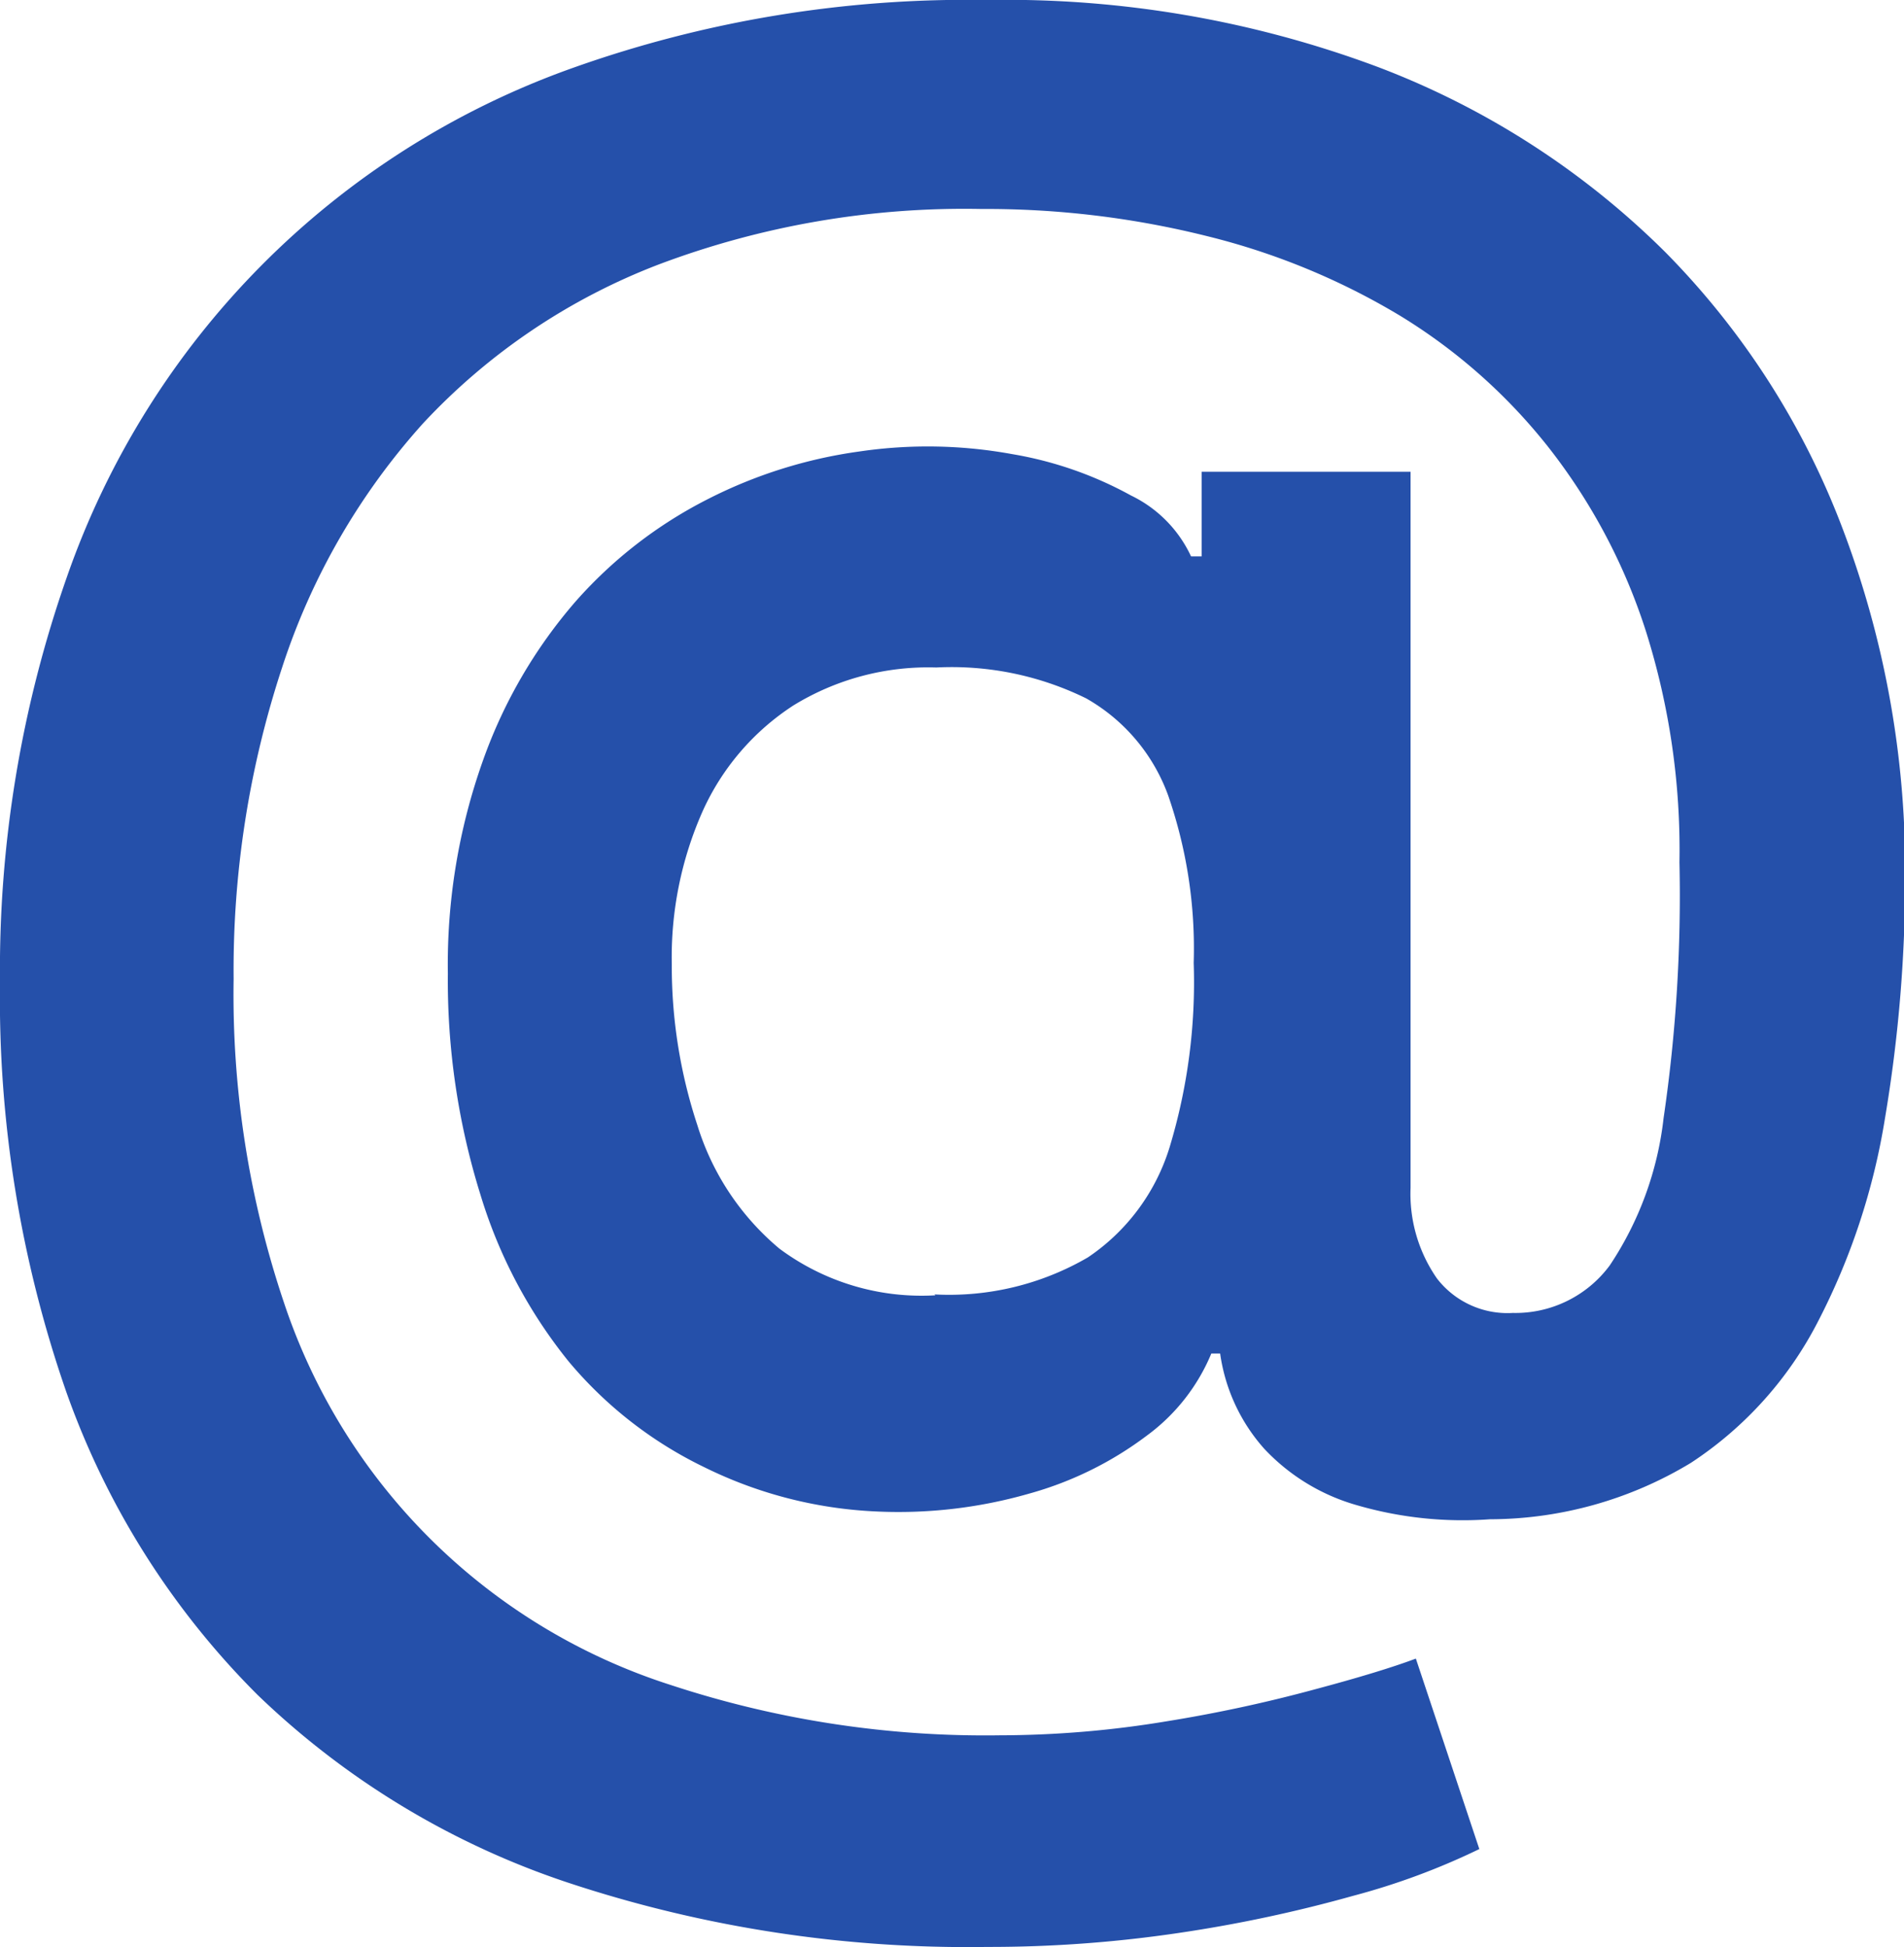 <svg xmlns="http://www.w3.org/2000/svg" width="21.597" height="22.082"><g data-name="Group 301"><path fill="#2550aa" d="M11.2 22.08a14.41 14.41 0 01-4.76-.73 9.3 9.3 0 01-3.52-2.13 9.17 9.17 0 01-2.17-3.44A13.59 13.59 0 010 11.14a13.44 13.44 0 01.76-4.6A9.41 9.41 0 016.47.78 13.34 13.34 0 0111.2 0a12.04 12.04 0 014.43.76 9.3 9.3 0 013.26 2.1 8.98 8.98 0 012.02 3.16 10.9 10.9 0 01.7 3.9 16.4 16.4 0 01-.23 2.77 7.64 7.64 0 01-.76 2.3 4.22 4.22 0 01-1.44 1.6 4.42 4.42 0 01-2.28.64 4.3 4.3 0 01-1.51-.16 2.3 2.3 0 01-1.05-.64 2.05 2.05 0 01-.5-1.08h-.1a2.2 2.2 0 01-.73.93 3.98 3.98 0 01-1.34.66 5.37 5.37 0 01-1.76.2 4.88 4.88 0 01-1.92-.5 4.63 4.63 0 01-1.54-1.2 5.58 5.58 0 01-1-1.89 8.16 8.16 0 01-.37-2.51 6.89 6.89 0 01.4-2.42 5.61 5.61 0 011.05-1.8 5.04 5.04 0 011.5-1.16 5.4 5.4 0 011.72-.54 5.32 5.32 0 011.73.03 4.25 4.25 0 011.35.47 1.44 1.44 0 01.68.69h.12v-.96H16v8.12a1.68 1.68 0 00.3 1.03 1.01 1.01 0 00.86.39 1.33 1.33 0 001.1-.54 3.77 3.77 0 00.61-1.67 17.34 17.34 0 00.18-2.9 8.24 8.24 0 00-.38-2.62 6.67 6.67 0 00-1.1-2.08 6.37 6.37 0 00-1.69-1.5 7.93 7.93 0 00-2.18-.9 10.34 10.34 0 00-2.57-.31A9.83 9.83 0 007.47 3 7.14 7.14 0 004.8 4.8a7.69 7.69 0 00-1.6 2.77 10.96 10.96 0 00-.55 3.53 10.95 10.95 0 00.57 3.67 6.81 6.81 0 004.39 4.34 11.4 11.4 0 003.73.57 11.65 11.65 0 001.9-.16 16.31 16.31 0 001.67-.36q.75-.2 1.15-.35l.72 2.16a7.92 7.92 0 01-1.43.53 15.86 15.86 0 01-1.97.42 14.64 14.64 0 01-2.18.16zm-.6-7.4a3.13 3.13 0 001.74-.42 2.33 2.33 0 00.93-1.26 6.45 6.45 0 00.27-2.08 5.29 5.29 0 00-.29-1.9 2.08 2.08 0 00-.93-1.1 3.46 3.46 0 00-1.7-.35A2.92 2.92 0 009 8a2.8 2.8 0 00-1.03 1.2 4.08 4.08 0 00-.35 1.74 5.74 5.74 0 00.29 1.82 2.96 2.96 0 00.93 1.4 2.7 2.7 0 001.77.53z" data-name="Path 574"/></g></svg>